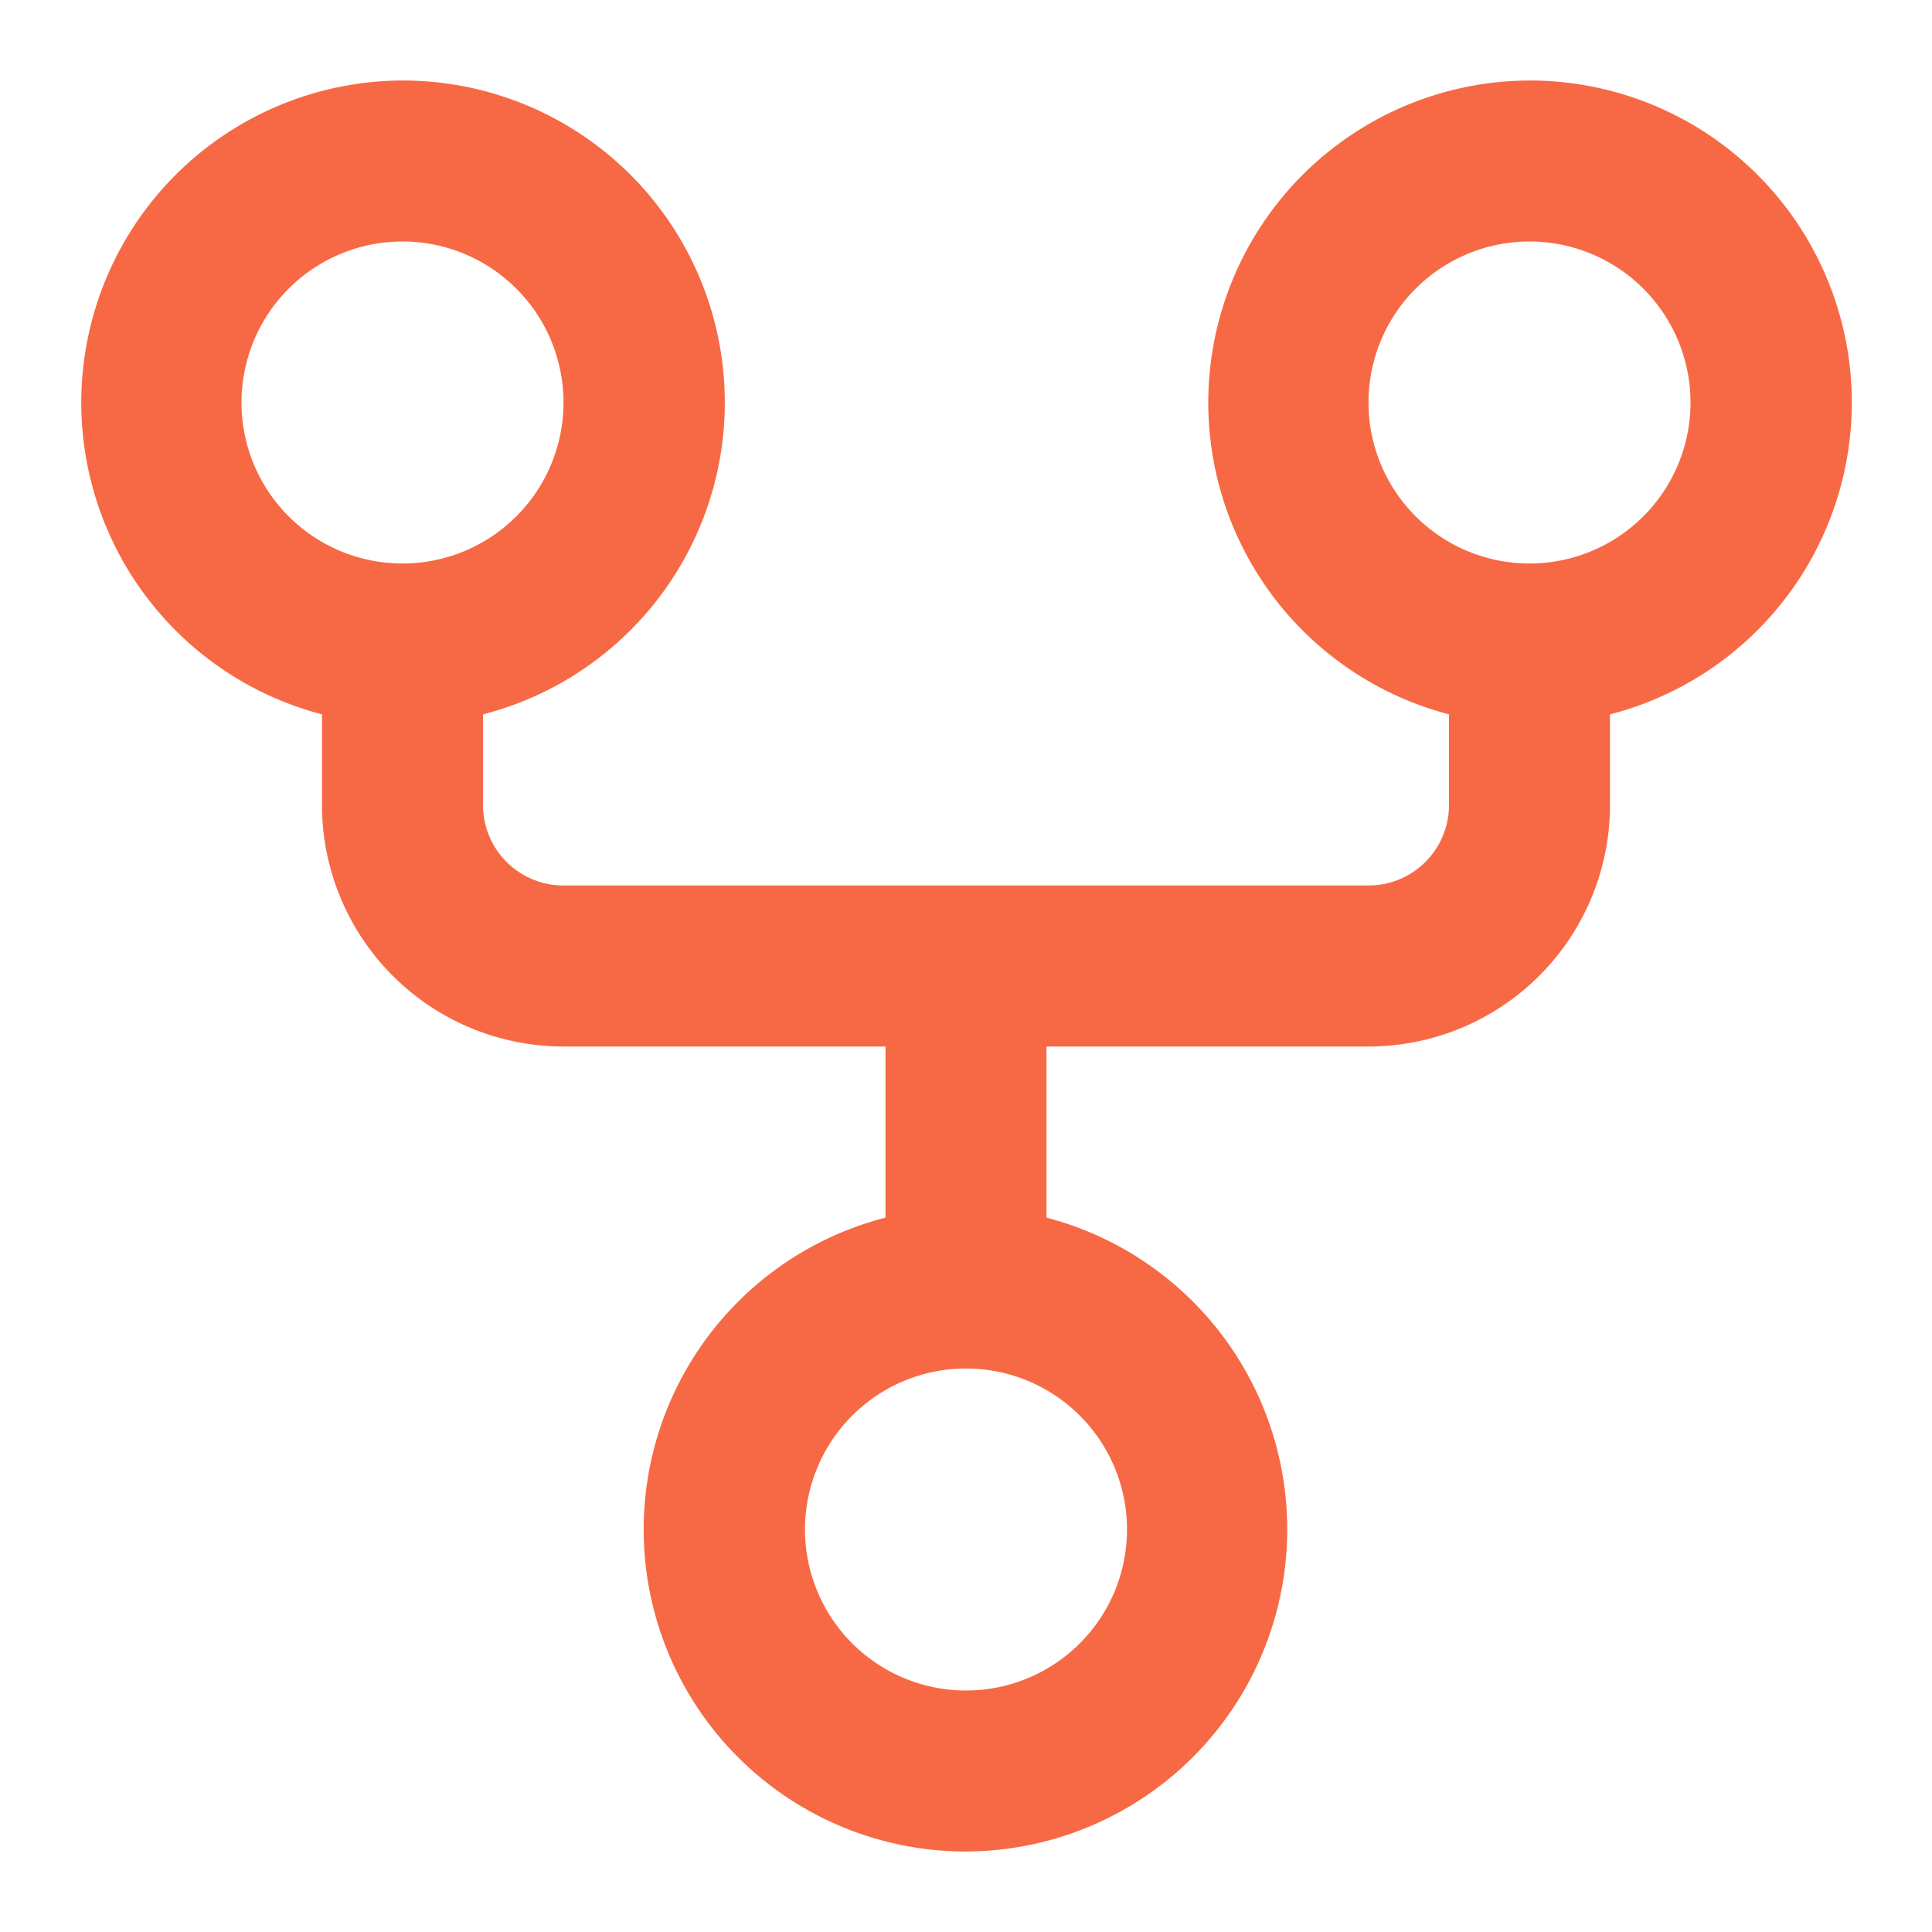 <svg xmlns="http://www.w3.org/2000/svg" width="100" height="100" viewBox="0 0 24 24">
	<path fill="#f76945" d="M12 21a2 2 0 1 0 0-4a2 2 0 0 0 0 4m1-5.874A4.002 4.002 0 0 1 12 23a4 4 0 0 1-1-7.874V13H7a3 3 0 0 1-3-3V8.874A4.002 4.002 0 0 1 5 1a4 4 0 0 1 1 7.874V10a1 1 0 0 0 1 1h10a1 1 0 0 0 1-1V8.874A4.002 4.002 0 0 1 19 1a4 4 0 0 1 1 7.874V10a3 3 0 0 1-3 3h-4zM4.997 7h.006a2 2 0 1 0-.006 0M19 7a2 2 0 1 0 0-4a2 2 0 0 0 0 4" />
</svg>